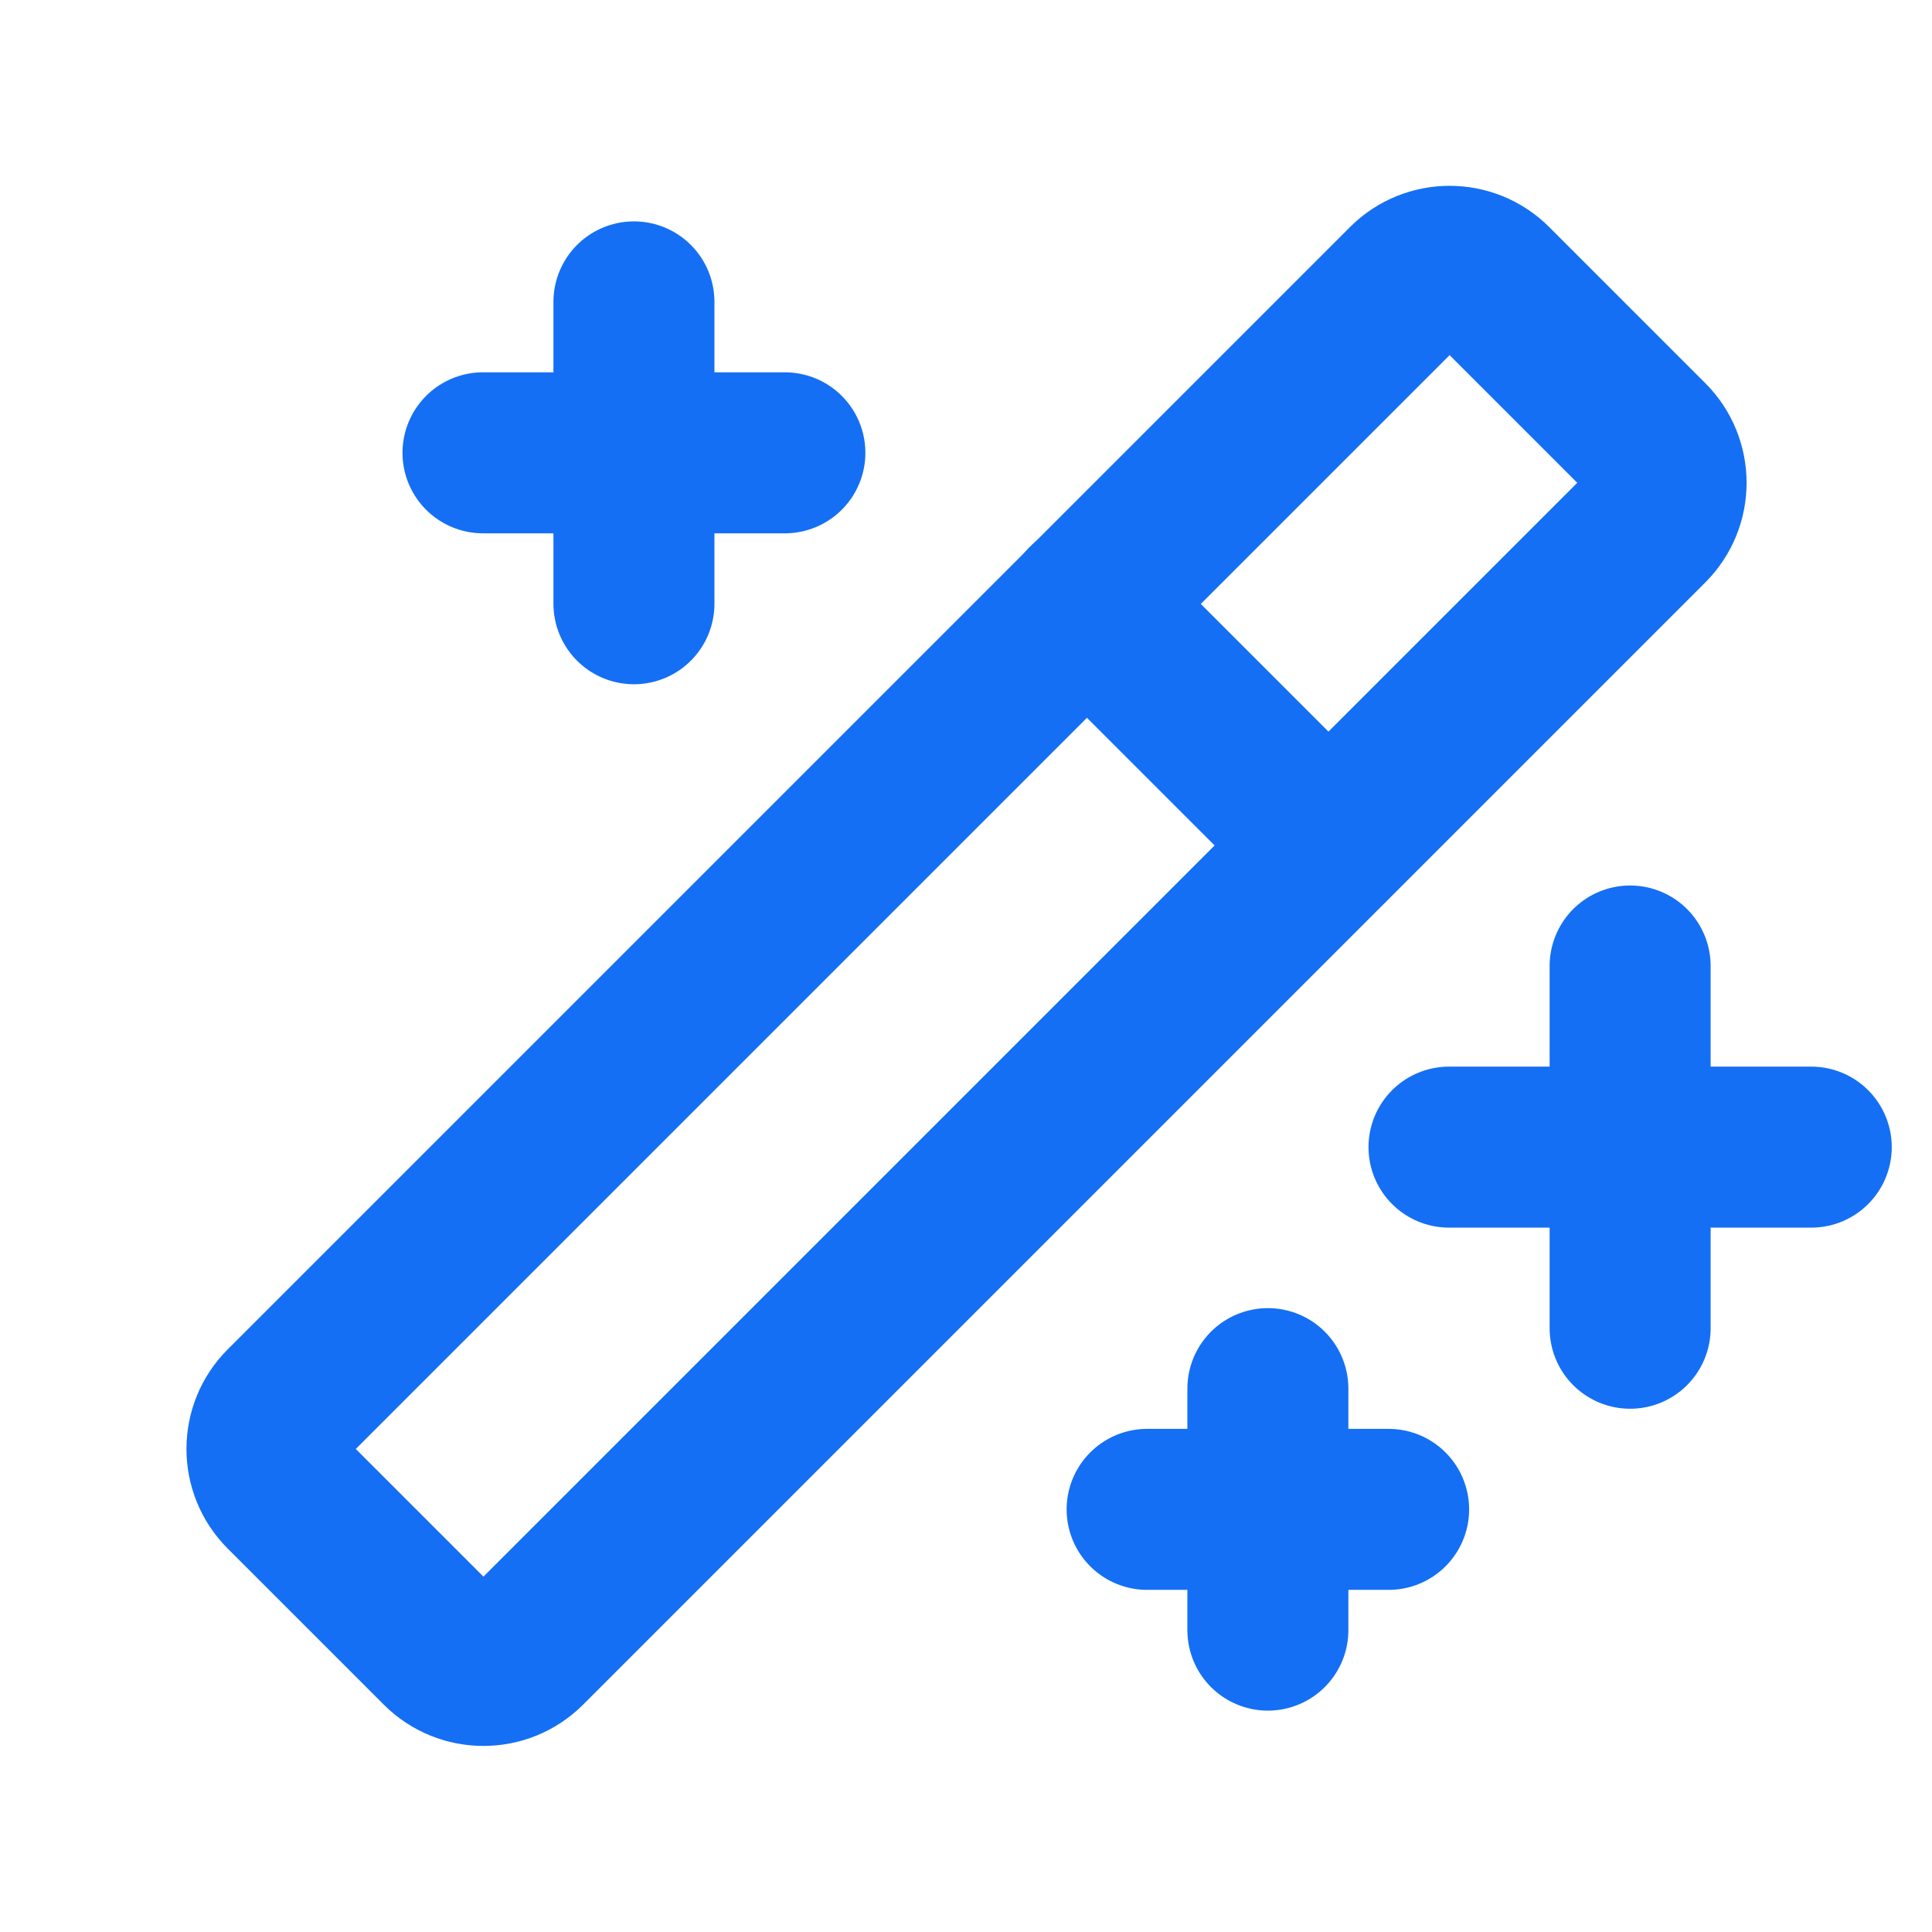 <?xml version="1.0" encoding="UTF-8"?>
<svg xmlns="http://www.w3.org/2000/svg" width="24" height="24" viewBox="0 0 24 24" fill="none">
  <path d="M20.25 12V16.5" stroke="#146FF4" stroke-width="2" stroke-linecap="round" stroke-linejoin="round"></path>
  <path d="M18 14.25H22.5" stroke="#146FF4" stroke-width="2" stroke-linecap="round" stroke-linejoin="round"></path>
  <path d="M7.875 3.75V7.5" stroke="#146FF4" stroke-width="2" stroke-linecap="round" stroke-linejoin="round"></path>
  <path d="M6 5.625H9.75" stroke="#146FF4" stroke-width="2" stroke-linecap="round" stroke-linejoin="round"></path>
  <path d="M15.75 17.25V20.25" stroke="#146FF4" stroke-width="2" stroke-linecap="round" stroke-linejoin="round"></path>
  <path d="M14.25 18.75H17.25" stroke="#146FF4" stroke-width="2" stroke-linecap="round" stroke-linejoin="round"></path>
  <path d="M17.477 3.528L3.536 17.469C3.243 17.762 3.243 18.237 3.536 18.53L5.475 20.469C5.768 20.762 6.243 20.762 6.536 20.469L20.477 6.528C20.77 6.235 20.77 5.76 20.477 5.467L18.538 3.528C18.245 3.235 17.77 3.235 17.477 3.528Z" stroke="#146FF4" stroke-width="2" stroke-linecap="round" stroke-linejoin="round"></path>
  <path d="M13.5 7.5L16.5 10.5" stroke="#146FF4" stroke-width="2" stroke-linecap="round" stroke-linejoin="round"></path>
</svg>
